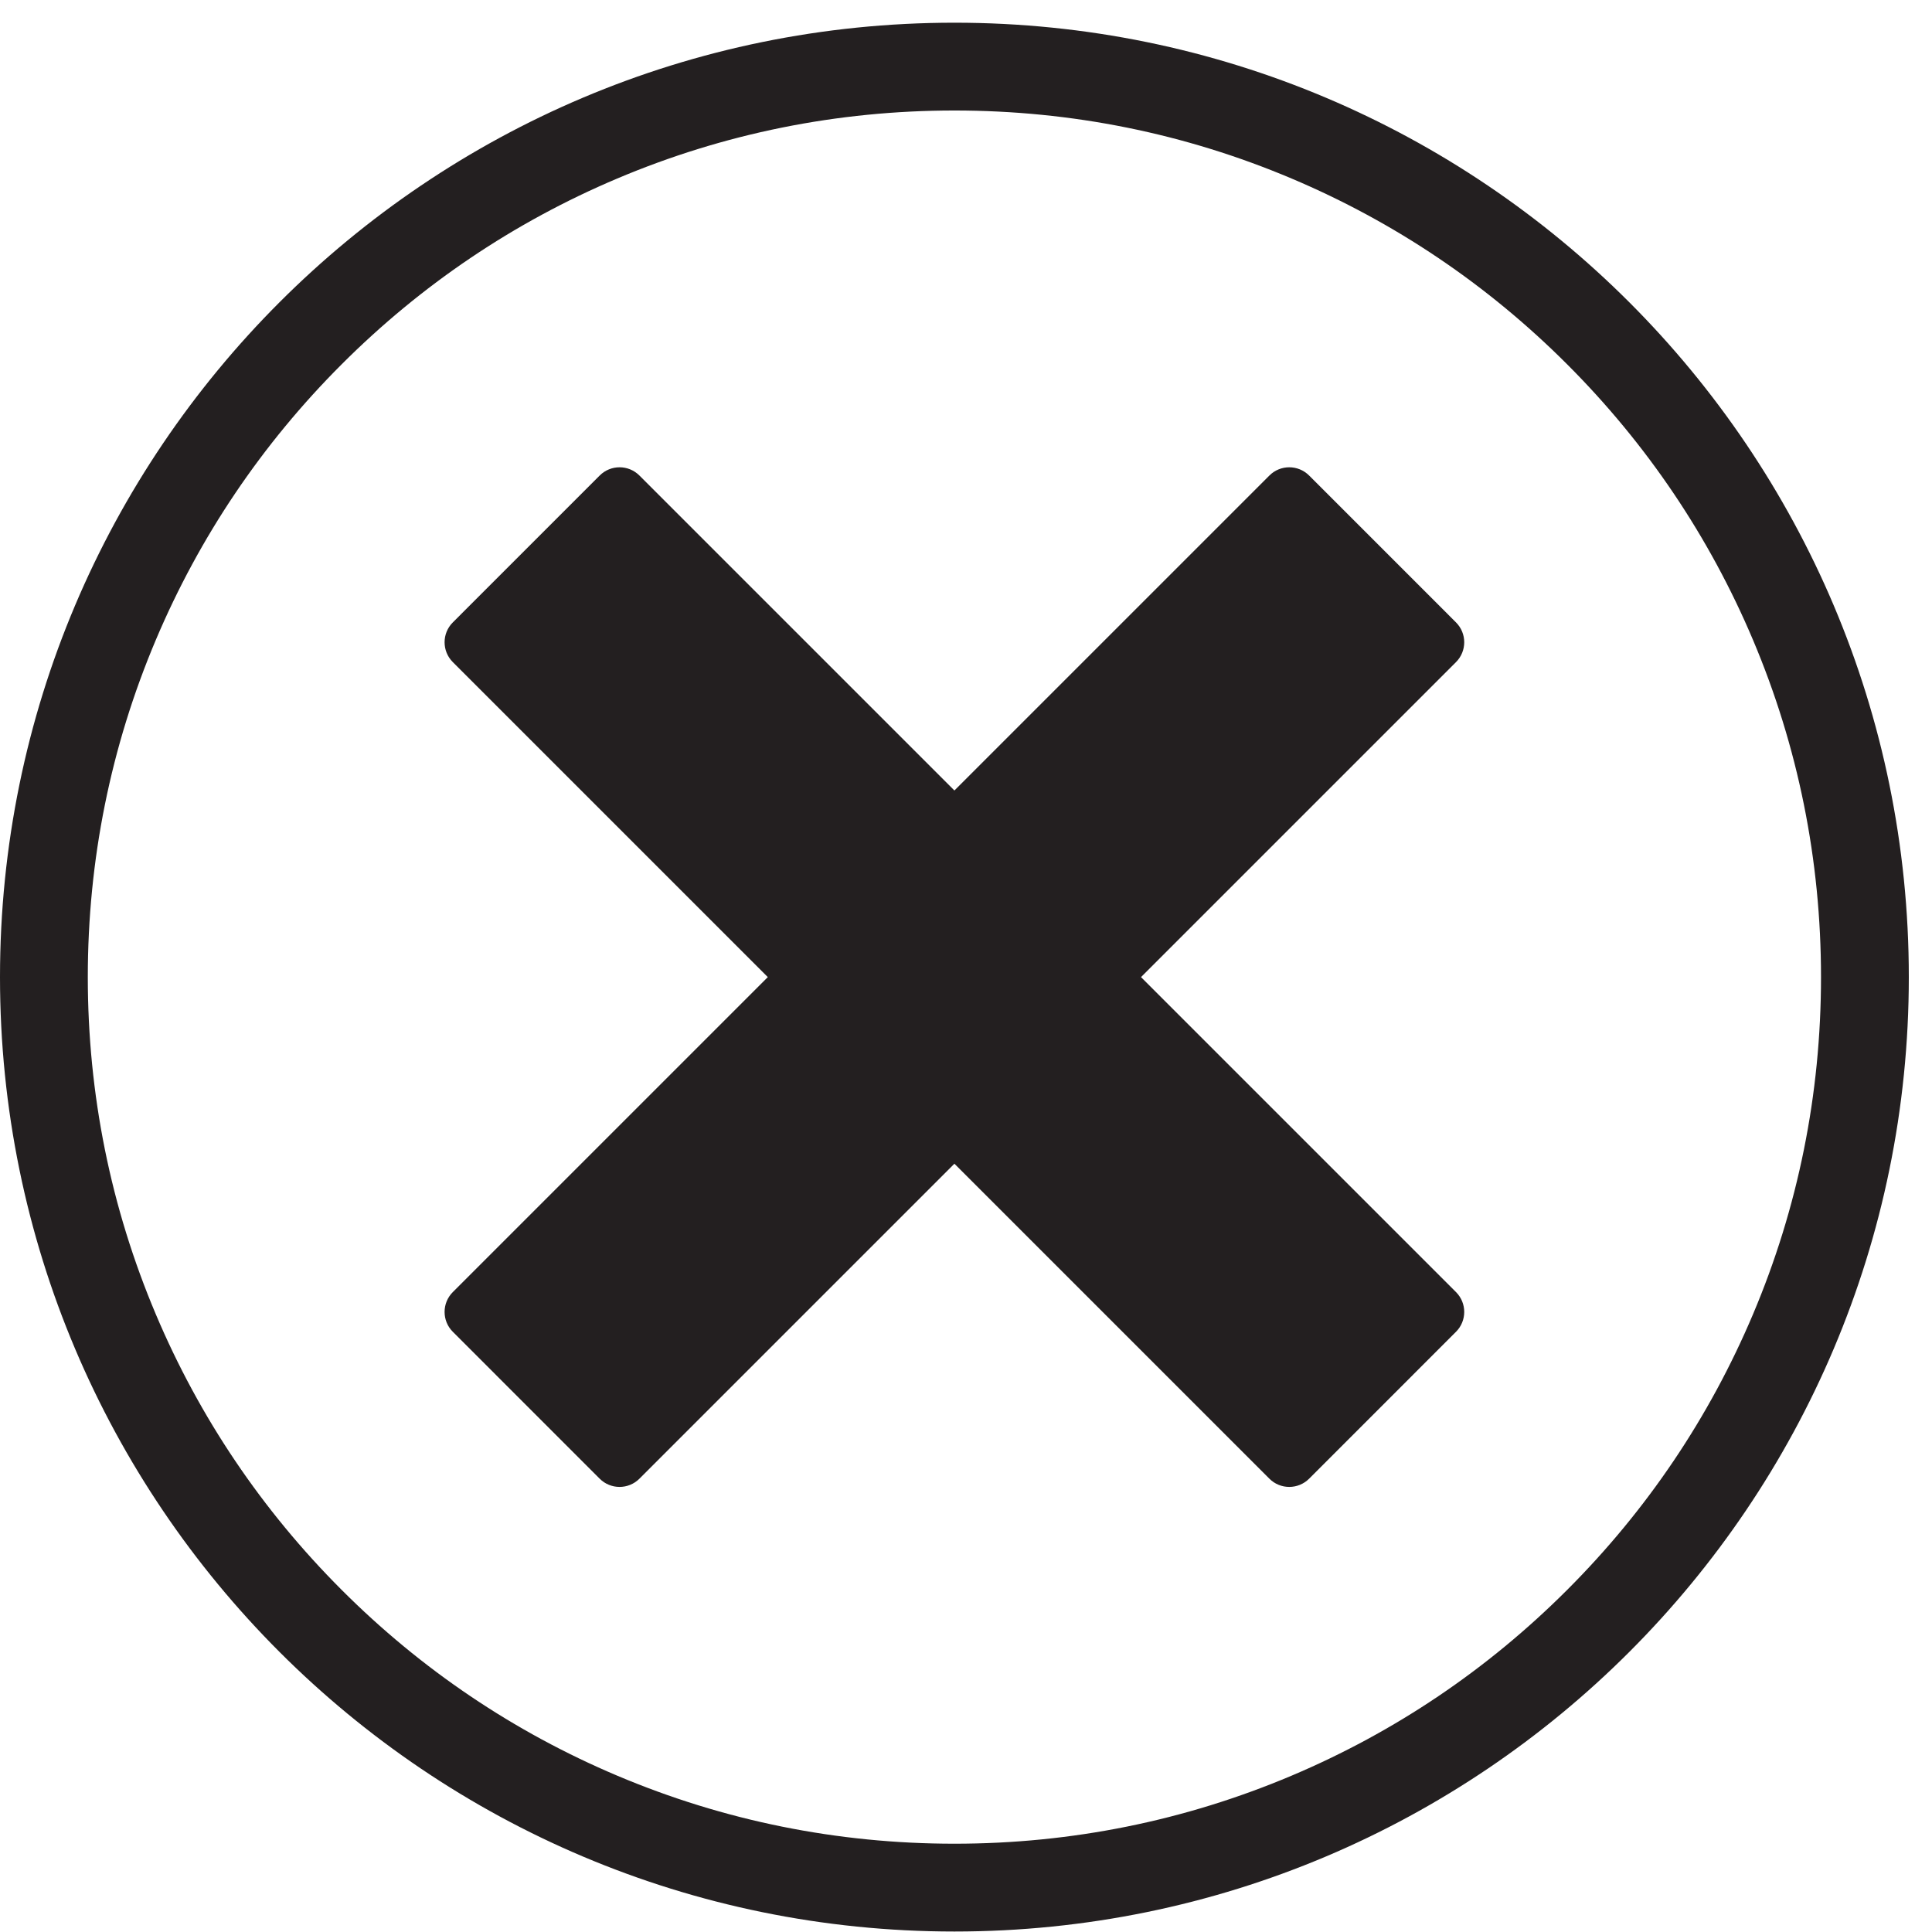 <svg version="1.0" preserveAspectRatio="xMidYMid meet" height="500" viewBox="0 0 375 375" zoomAndPan="magnify" width="500" xmlns:xlink="http://www.w3.org/1999/xlink" xmlns="http://www.w3.org/2000/svg"><defs><clipPath id="fae633875b"><path clip-rule="nonzero" d="M 0 4.406 L 370.5 4.406 L 370.5 374.906 L 0 374.906 Z M 0 4.406"></path></clipPath></defs><g clip-path="url(#fae633875b)"><path fill-rule="nonzero" fill-opacity="1" d="M 185.25 4.406 C 82.941 4.406 0 87.344 0 189.656 C 0 291.965 82.941 374.906 185.25 374.906 C 287.559 374.906 370.5 291.965 370.5 189.656 C 370.5 87.344 287.559 4.406 185.25 4.406 Z M 304.188 308.594 C 288.738 324.043 270.746 336.18 250.719 344.648 C 229.992 353.414 207.961 357.863 185.25 357.863 C 162.539 357.863 140.508 353.414 119.781 344.648 C 99.754 336.18 81.762 324.051 66.312 308.594 C 50.863 293.145 38.727 275.152 30.254 255.121 C 21.488 234.398 17.043 212.367 17.043 189.656 C 17.043 166.941 21.488 144.914 30.254 124.188 C 38.727 104.16 50.855 86.168 66.312 70.719 C 81.762 55.266 99.754 43.129 119.781 34.66 C 140.508 25.895 162.539 21.449 185.25 21.449 C 207.961 21.449 229.992 25.895 250.719 34.66 C 270.746 43.129 288.738 55.262 304.188 70.719 C 319.637 86.168 331.773 104.16 340.246 124.188 C 349.012 144.914 353.457 166.941 353.457 189.656 C 353.457 212.367 349.012 234.398 340.246 255.121 C 331.773 275.152 319.645 293.145 304.188 308.594 Z M 304.188 308.594" fill="#231f20"></path></g><path fill-rule="nonzero" fill-opacity="1" d="M 282.609 120.809 L 254.098 92.297 C 251.969 90.168 248.516 90.168 246.391 92.297 L 185.25 153.434 L 124.109 92.297 C 121.984 90.168 118.531 90.168 116.402 92.297 L 87.891 120.809 C 85.762 122.934 85.762 126.387 87.891 128.516 L 149.031 189.656 L 87.891 250.793 C 85.762 252.922 85.762 256.375 87.891 258.5 L 116.402 287.016 C 118.531 289.141 121.984 289.141 124.109 287.016 L 185.25 225.875 L 246.391 287.016 C 248.516 289.141 251.969 289.141 254.098 287.016 L 282.609 258.5 C 284.738 256.375 284.738 252.922 282.609 250.793 L 221.469 189.656 L 282.609 128.516 C 284.738 126.387 284.738 122.934 282.609 120.809 Z M 282.609 120.809" fill="#231f20"></path></svg>